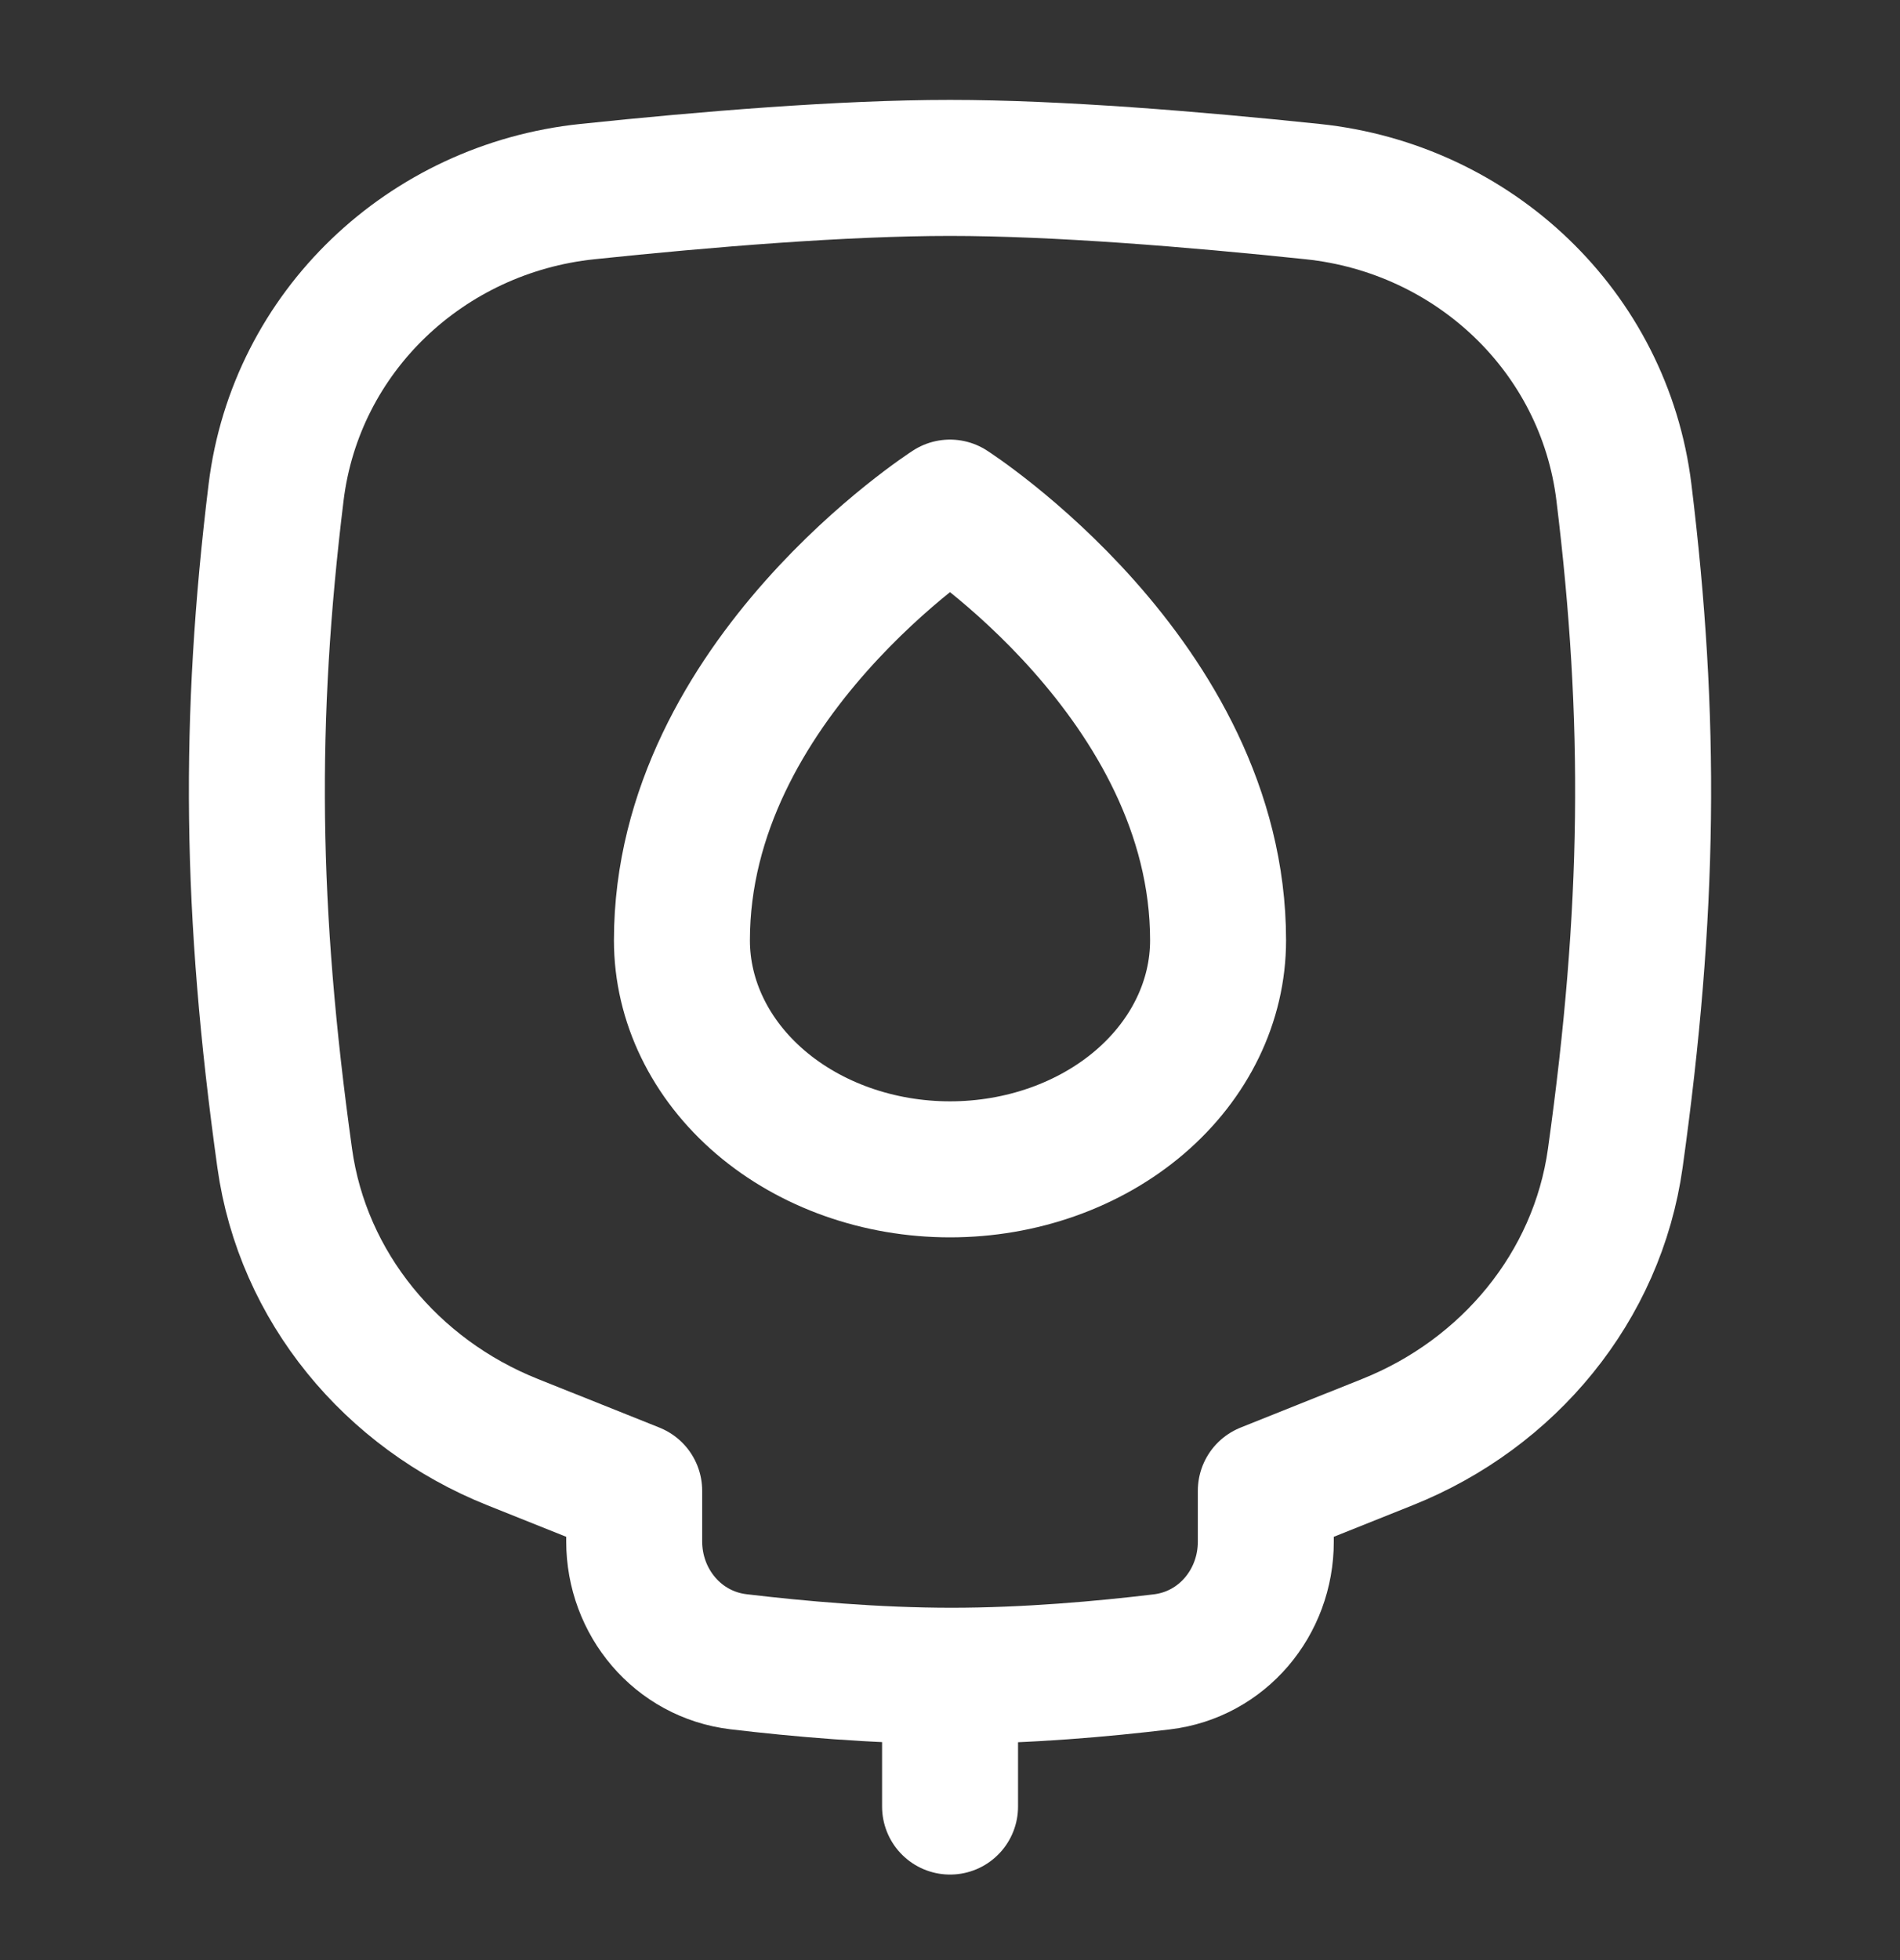 <svg xmlns="http://www.w3.org/2000/svg" width="32" height="33" viewBox="0 0 32 33" fill="none"><rect x="0" y="0" width="32" height="33" fill="#333333" stroke="none"/><path d="M4.795 19.498C4.215 15.341 4.181 12.118 4.65 8.289C4.982 5.581 7.177 3.511 9.89 3.226C11.894 3.016 14.2 2.827 16 2.827C17.799 2.827 20.105 3.016 22.11 3.226C24.823 3.511 27.018 5.582 27.35 8.289C27.819 12.118 27.785 15.341 27.205 19.498C26.902 21.667 25.404 23.464 23.372 24.277L21.319 25.098V25.955C21.319 26.98 20.586 27.857 19.569 27.979C18.583 28.098 17.297 28.213 16.024 28.213C14.744 28.213 13.437 28.096 12.437 27.977C11.417 27.855 10.681 26.976 10.681 25.949V25.098L8.628 24.277C6.595 23.464 5.097 21.667 4.795 19.498Z" stroke="white" stroke-width="2.29" stroke-linecap="round" stroke-linejoin="round"></path><path d="M16.001 28.288V30.415" stroke="white" stroke-width="2.29" stroke-linecap="round" stroke-linejoin="round"></path><path d="M20.515 15.831C20.515 11.443 16 8.546 16 8.546C16 8.546 11.485 11.443 11.485 15.831C11.485 16.853 11.961 17.834 12.808 18.558C13.655 19.281 14.803 19.687 16 19.687C17.198 19.687 18.346 19.281 19.193 18.558C20.04 17.834 20.515 16.853 20.515 15.831Z" stroke="white" stroke-width="2.29" stroke-linecap="round" stroke-linejoin="round"></path></svg>